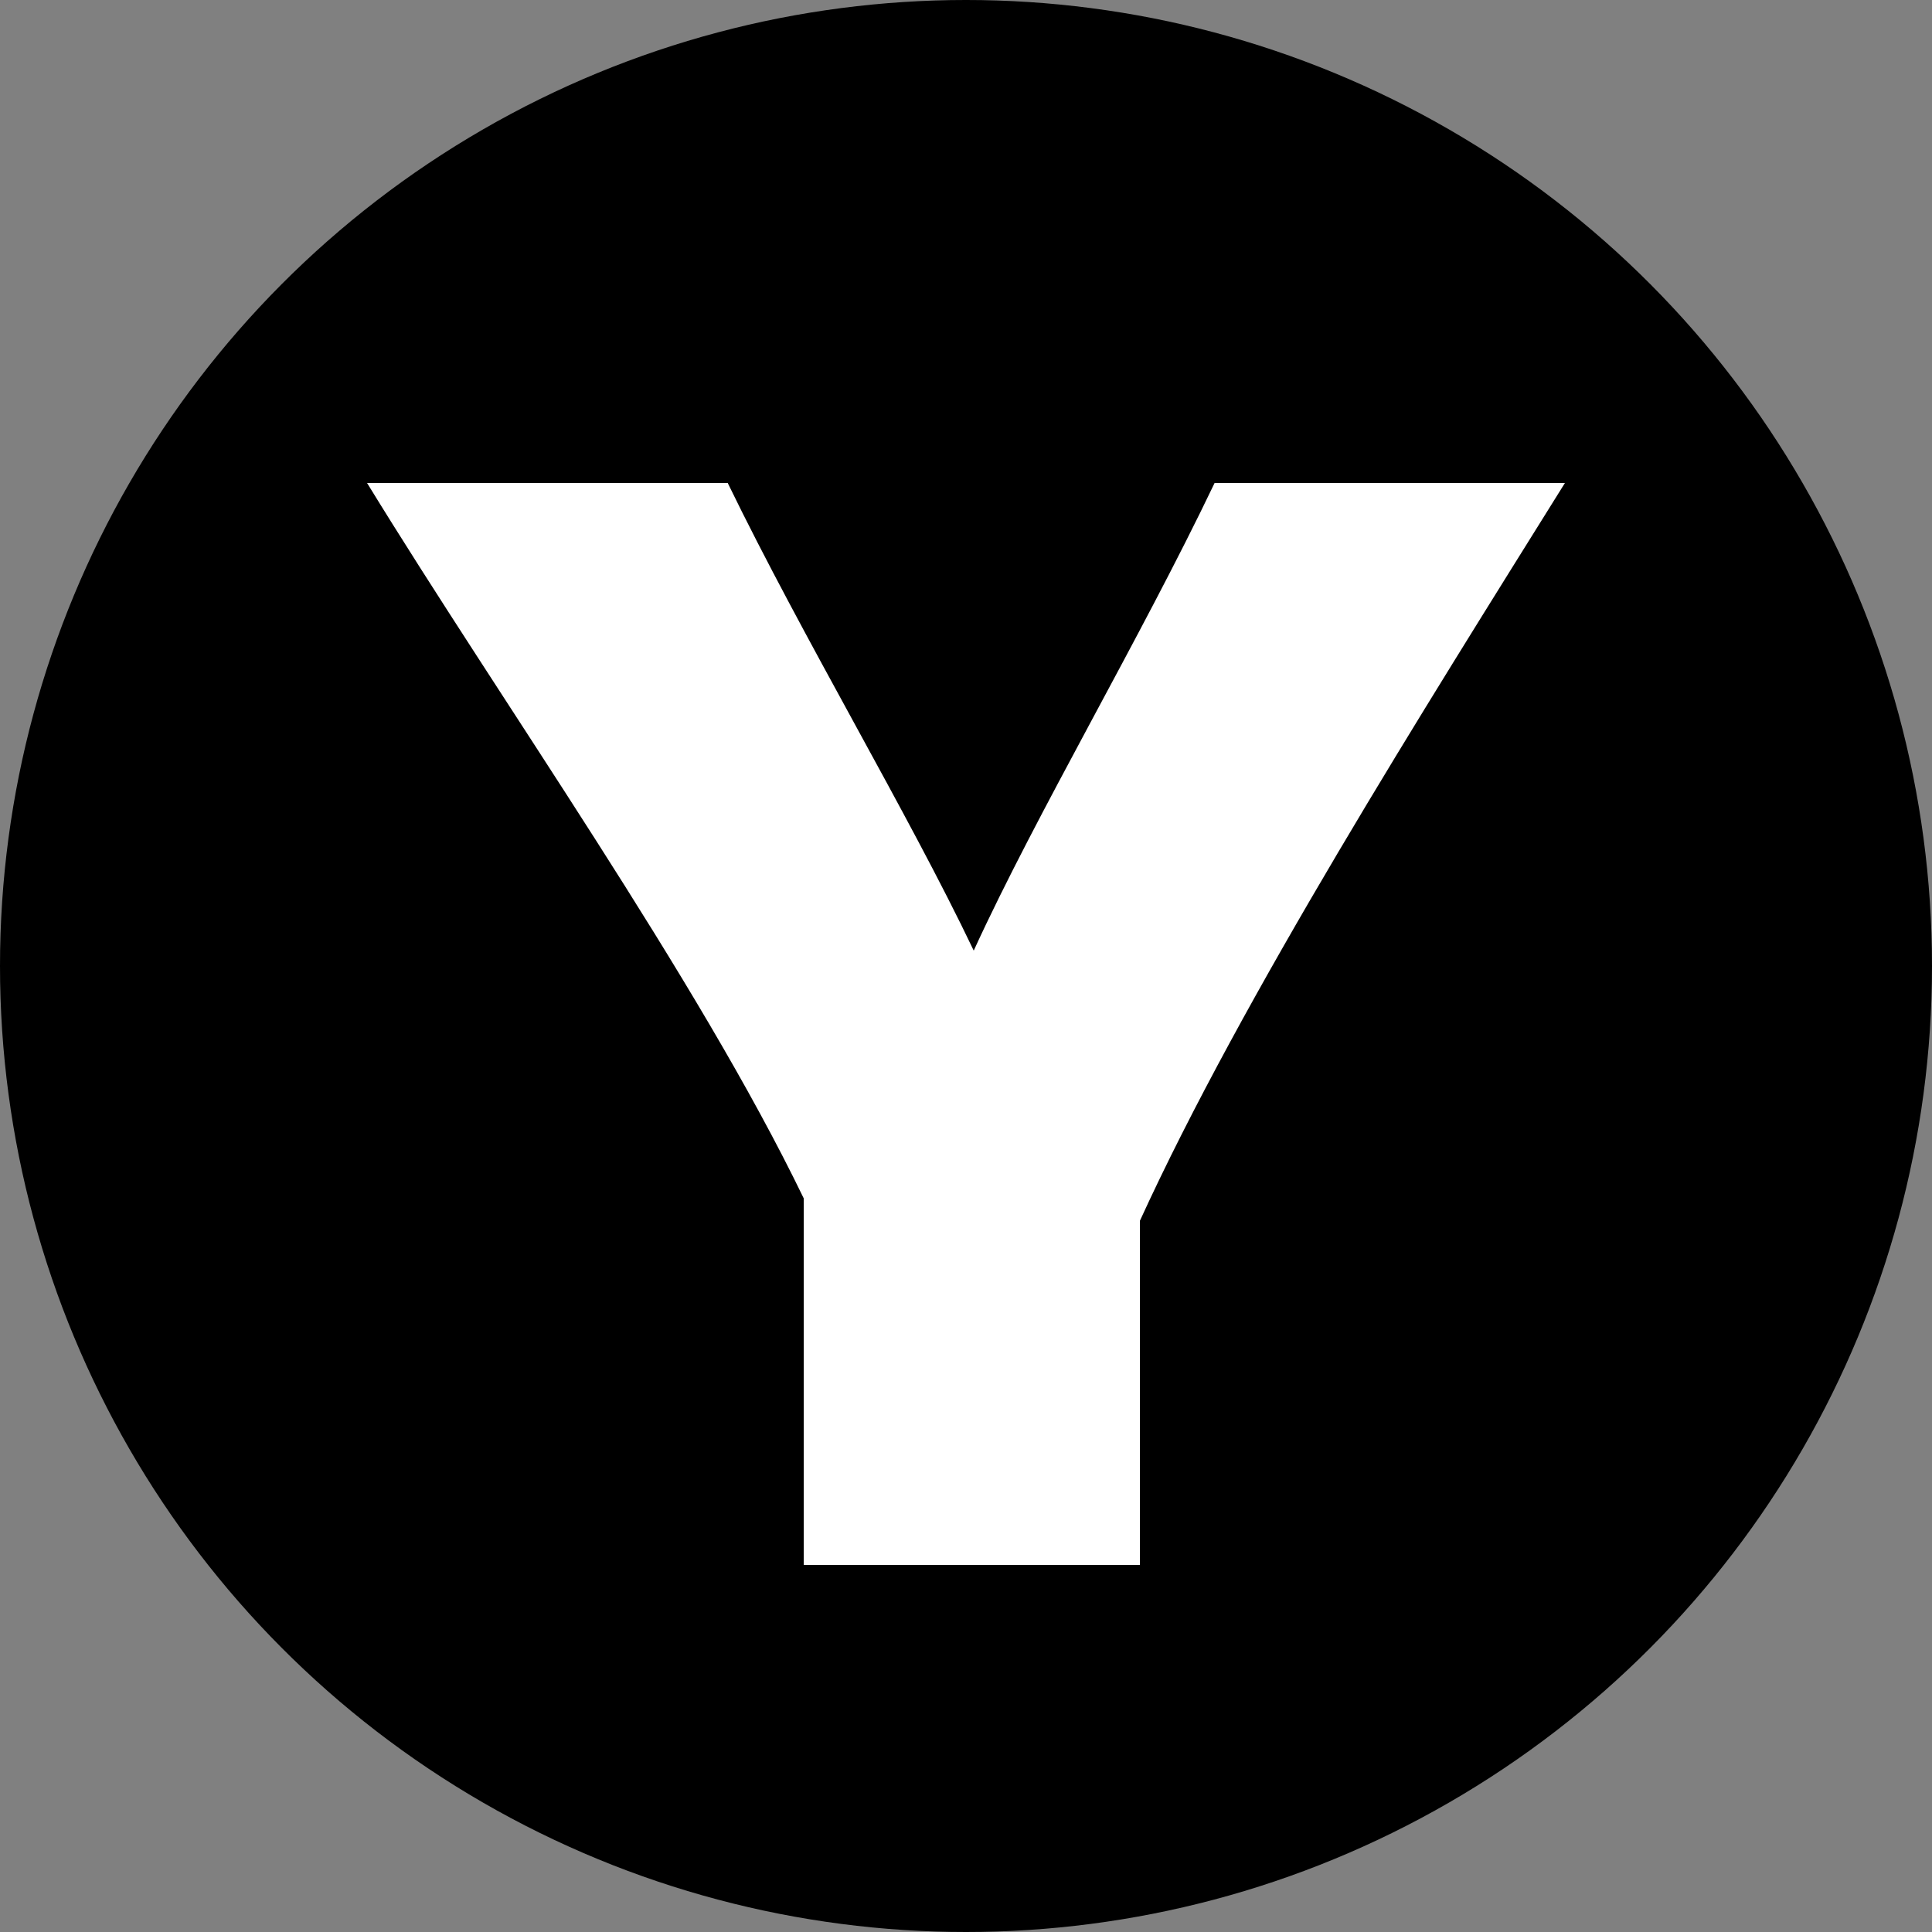 <svg width="100" height="100" viewBox="0 0 100 100" fill="none" xmlns="http://www.w3.org/2000/svg">
<rect x="0" y="0" width="100" height="100" fill="#808080" stroke="none"/>
<g id="favicon">
<circle id="Ellipse 4" cx="50" cy="50" r="50" fill="black"/>
<path id="Y" d="M59 81H41.6V62.025C36.067 50.575 25.933 36.313 19 25H37.667C41.6 33.091 47 42.072 50.4 49.203C53.667 42.072 59 33.091 62.867 25H81C73.733 36.656 64.333 51.534 59 63.19V81Z" fill="white"/>
</g>
</svg>

